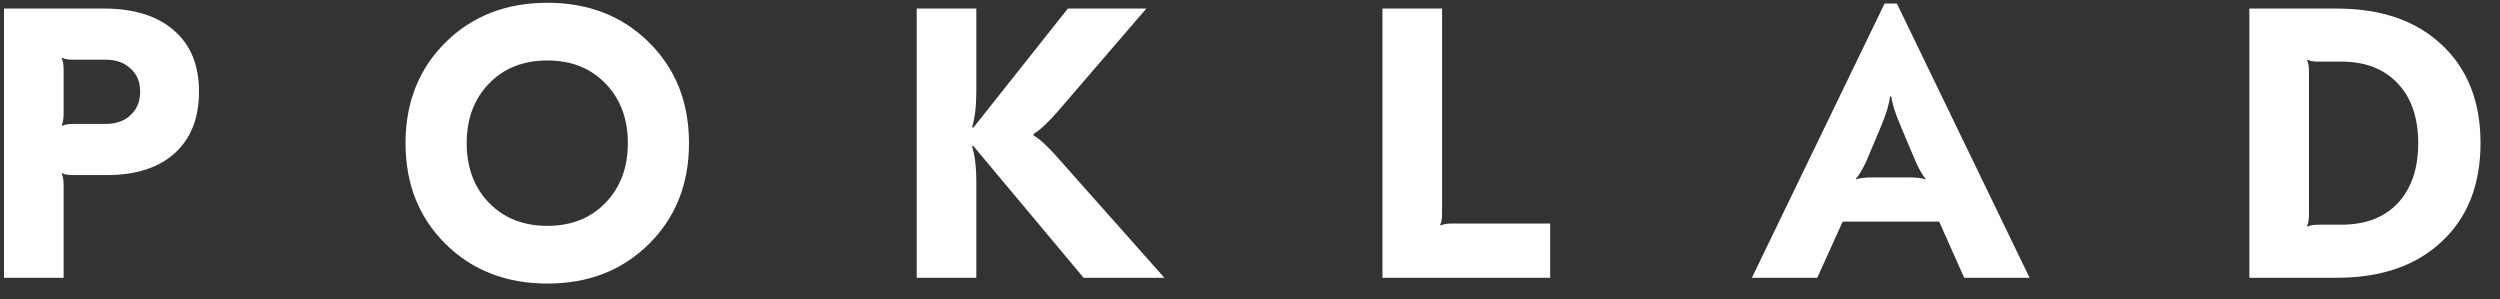 <?xml version="1.0" encoding="UTF-8"?> <svg xmlns="http://www.w3.org/2000/svg" width="117" height="14" viewBox="0 0 117 14" fill="none"><rect x="0" y="0" width="117" height="14" fill="#333333" stroke="none"/> <path d="M4.849 0.4C6.266 0.4 7.364 0.742 8.143 1.426C8.924 2.098 9.313 3.052 9.313 4.288C9.313 5.524 8.935 6.484 8.18 7.168C7.423 7.852 6.362 8.194 4.994 8.194H3.428C3.175 8.194 3.007 8.164 2.924 8.104L2.888 8.14C2.947 8.236 2.978 8.416 2.978 8.68V13H0.188V0.4H4.849ZM2.924 2.704L2.888 2.74C2.947 2.836 2.978 3.016 2.978 3.28V5.296C2.978 5.572 2.947 5.758 2.888 5.854L2.924 5.89C3.007 5.83 3.175 5.8 3.428 5.8H4.939C5.431 5.8 5.822 5.662 6.109 5.386C6.41 5.11 6.559 4.744 6.559 4.288C6.559 3.832 6.41 3.472 6.109 3.208C5.822 2.932 5.431 2.794 4.939 2.794H3.428C3.175 2.794 3.007 2.764 2.924 2.704Z" fill="white"></path> <path d="M25.621 0.13C27.541 0.13 29.125 0.748 30.373 1.984C31.621 3.22 32.245 4.792 32.245 6.7C32.245 8.608 31.621 10.18 30.373 11.416C29.125 12.652 27.541 13.27 25.621 13.27C23.689 13.27 22.099 12.652 20.851 11.416C19.603 10.18 18.979 8.608 18.979 6.7C18.979 4.792 19.603 3.22 20.851 1.984C22.099 0.748 23.689 0.13 25.621 0.13ZM25.621 2.83C24.493 2.83 23.581 3.19 22.885 3.91C22.189 4.63 21.841 5.56 21.841 6.7C21.841 7.84 22.189 8.77 22.885 9.49C23.581 10.21 24.493 10.57 25.621 10.57C26.737 10.57 27.643 10.21 28.339 9.49C29.035 8.77 29.383 7.84 29.383 6.7C29.383 5.56 29.035 4.63 28.339 3.91C27.643 3.19 26.737 2.83 25.621 2.83Z" fill="white"></path> <path d="M53.648 0.4L49.544 5.17C49.076 5.71 48.686 6.076 48.374 6.268V6.34C48.662 6.508 49.028 6.844 49.472 7.348L54.494 13H50.714L45.548 6.826L45.494 6.844C45.626 7.288 45.692 7.828 45.692 8.464V13H42.902V0.4H45.692V4.27C45.692 4.966 45.626 5.524 45.494 5.944L45.548 5.98L49.976 0.4H53.648Z" fill="white"></path> <path d="M67.489 0.4V9.976C67.489 10.24 67.459 10.42 67.399 10.516L67.435 10.552C67.531 10.492 67.699 10.462 67.939 10.462H72.547V13H64.699V0.4H67.489Z" fill="white"></path> <path d="M81.988 13L88.198 0.166H88.774L94.984 13H91.924L90.754 10.372H86.236L85.048 13H81.988ZM86.866 8.392C87.034 8.332 87.304 8.302 87.676 8.302H89.296C89.668 8.302 89.938 8.332 90.106 8.392L90.124 8.374C89.968 8.194 89.806 7.912 89.638 7.528L88.918 5.818C88.666 5.218 88.534 4.786 88.522 4.522H88.45C88.426 4.822 88.3 5.254 88.072 5.818L87.352 7.528C87.16 7.936 86.992 8.218 86.848 8.374L86.866 8.392Z" fill="white"></path> <path d="M109.356 0.4C111.432 0.4 113.07 0.964 114.27 2.092C115.482 3.22 116.088 4.756 116.088 6.7C116.088 8.644 115.482 10.18 114.27 11.308C113.07 12.436 111.432 13 109.356 13H105.27V0.4H109.356ZM108.006 2.794L107.97 2.83C108.03 2.926 108.06 3.112 108.06 3.388V10.012C108.06 10.288 108.03 10.474 107.97 10.57L108.006 10.606C108.09 10.546 108.258 10.516 108.51 10.516H109.572C110.7 10.516 111.582 10.18 112.218 9.508C112.854 8.824 113.172 7.888 113.172 6.7C113.172 5.512 112.854 4.582 112.218 3.91C111.582 3.226 110.7 2.884 109.572 2.884H108.51C108.258 2.884 108.09 2.854 108.006 2.794Z" fill="white"></path> </svg> 